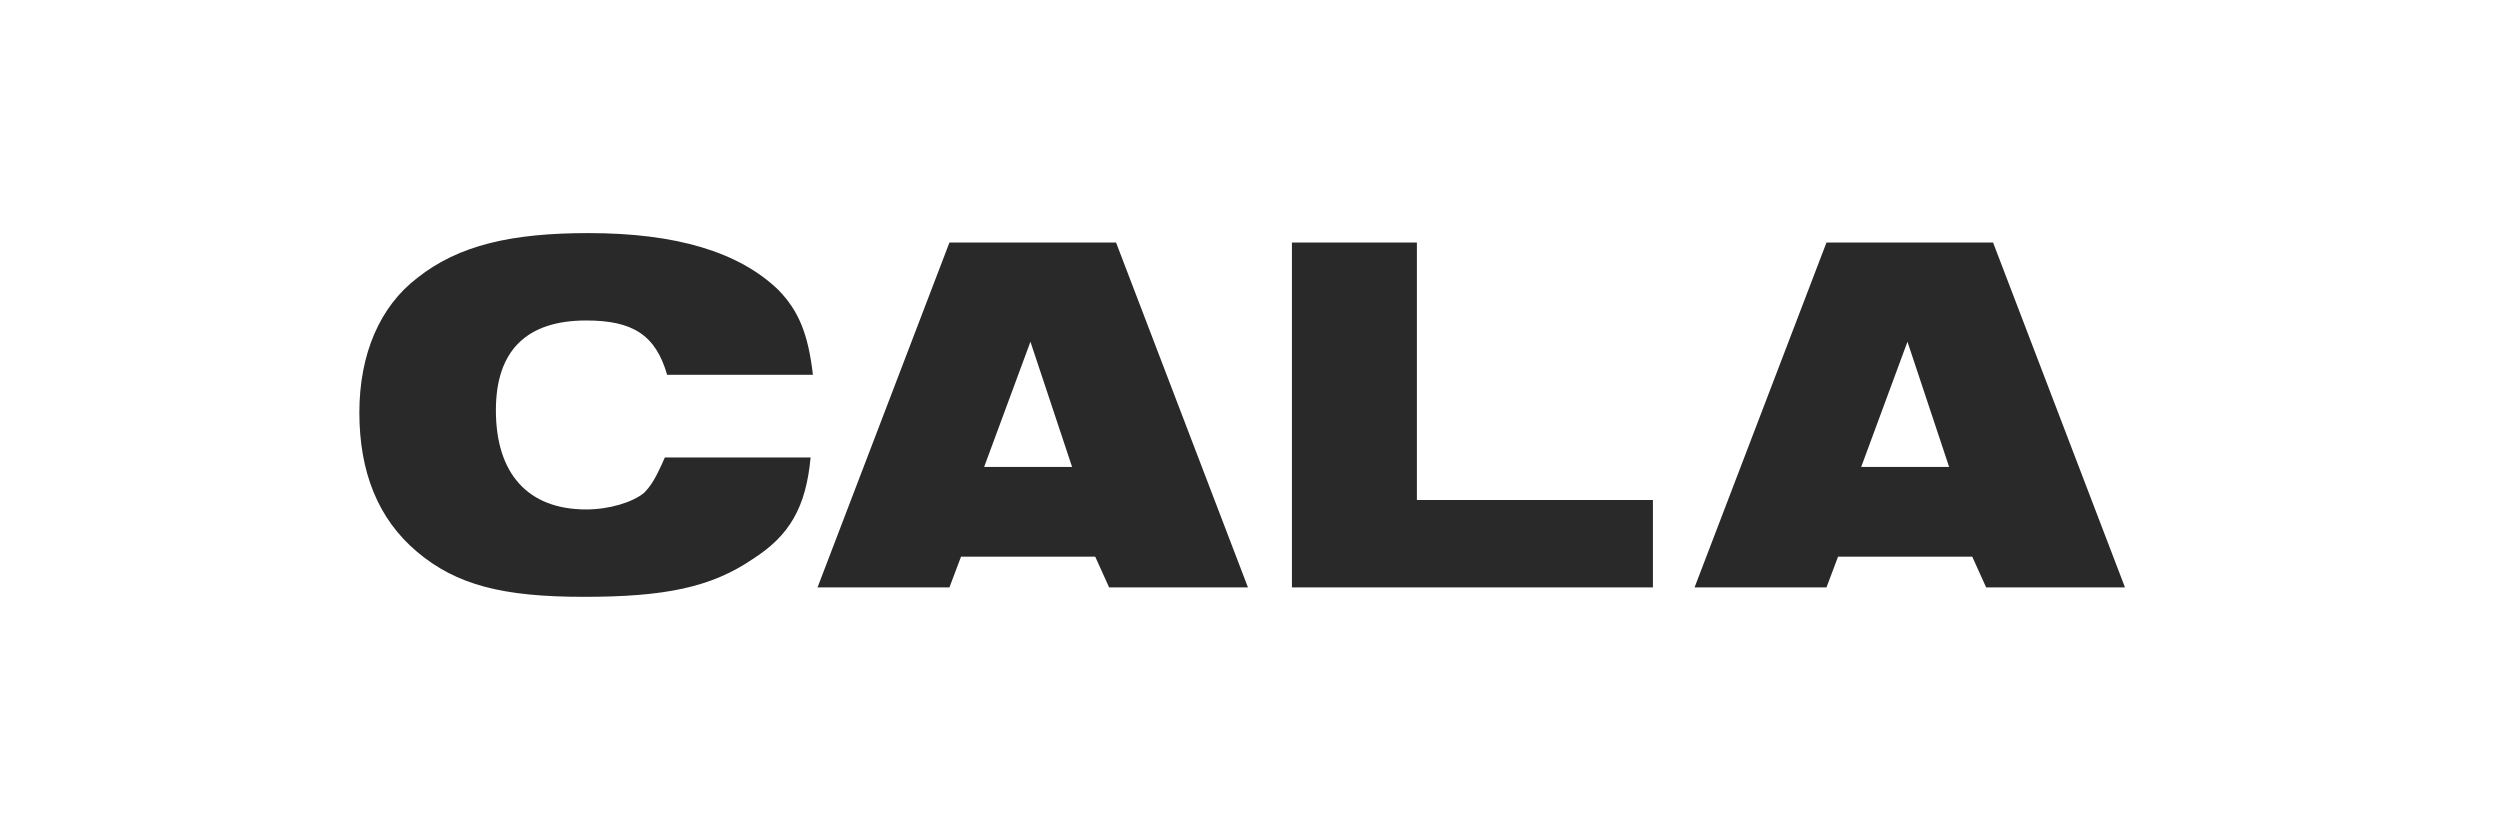 <svg width="144" height="48" viewBox="0 0 144 48" fill="none" xmlns="http://www.w3.org/2000/svg">
<g clip-path="url(#clip0_317_294)">
<path d="M38.294 26.351H46.691C46.424 29.208 45.491 30.841 43.358 32.201C40.959 33.834 38.294 34.378 33.628 34.378C28.963 34.378 26.297 33.698 24.032 31.793C21.765 29.889 20.699 27.167 20.699 23.766C20.699 20.365 21.899 17.643 24.032 16.011C26.431 14.106 29.496 13.426 33.895 13.426C38.96 13.426 42.559 14.514 44.825 16.691C46.024 17.916 46.557 19.276 46.824 21.589H38.427C37.76 19.276 36.427 18.46 33.762 18.46C30.296 18.46 28.563 20.229 28.563 23.63C28.563 27.303 30.429 29.344 33.762 29.344C35.094 29.344 36.427 28.936 37.094 28.392C37.494 27.984 37.76 27.576 38.294 26.351ZM47.09 33.834L54.688 13.97H64.285L71.882 33.834H63.885L63.085 32.065H55.355L54.688 33.834H47.09ZM56.687 26.895H61.752L59.353 19.684L56.687 26.895ZM74.415 33.834V13.97H81.613V28.8H95.208V33.834H74.415ZM97.607 33.834L105.205 13.97H114.801L122.399 33.834H114.402L113.602 32.065H105.872L105.205 33.834H97.607ZM107.205 26.895H112.269L109.87 19.684L107.205 26.895Z" fill="#292929"/>
</g>
<defs>
<clipPath id="clip0_317_294">
<rect width="144" height="48" fill="white"/>
</clipPath>
</defs>
</svg>
